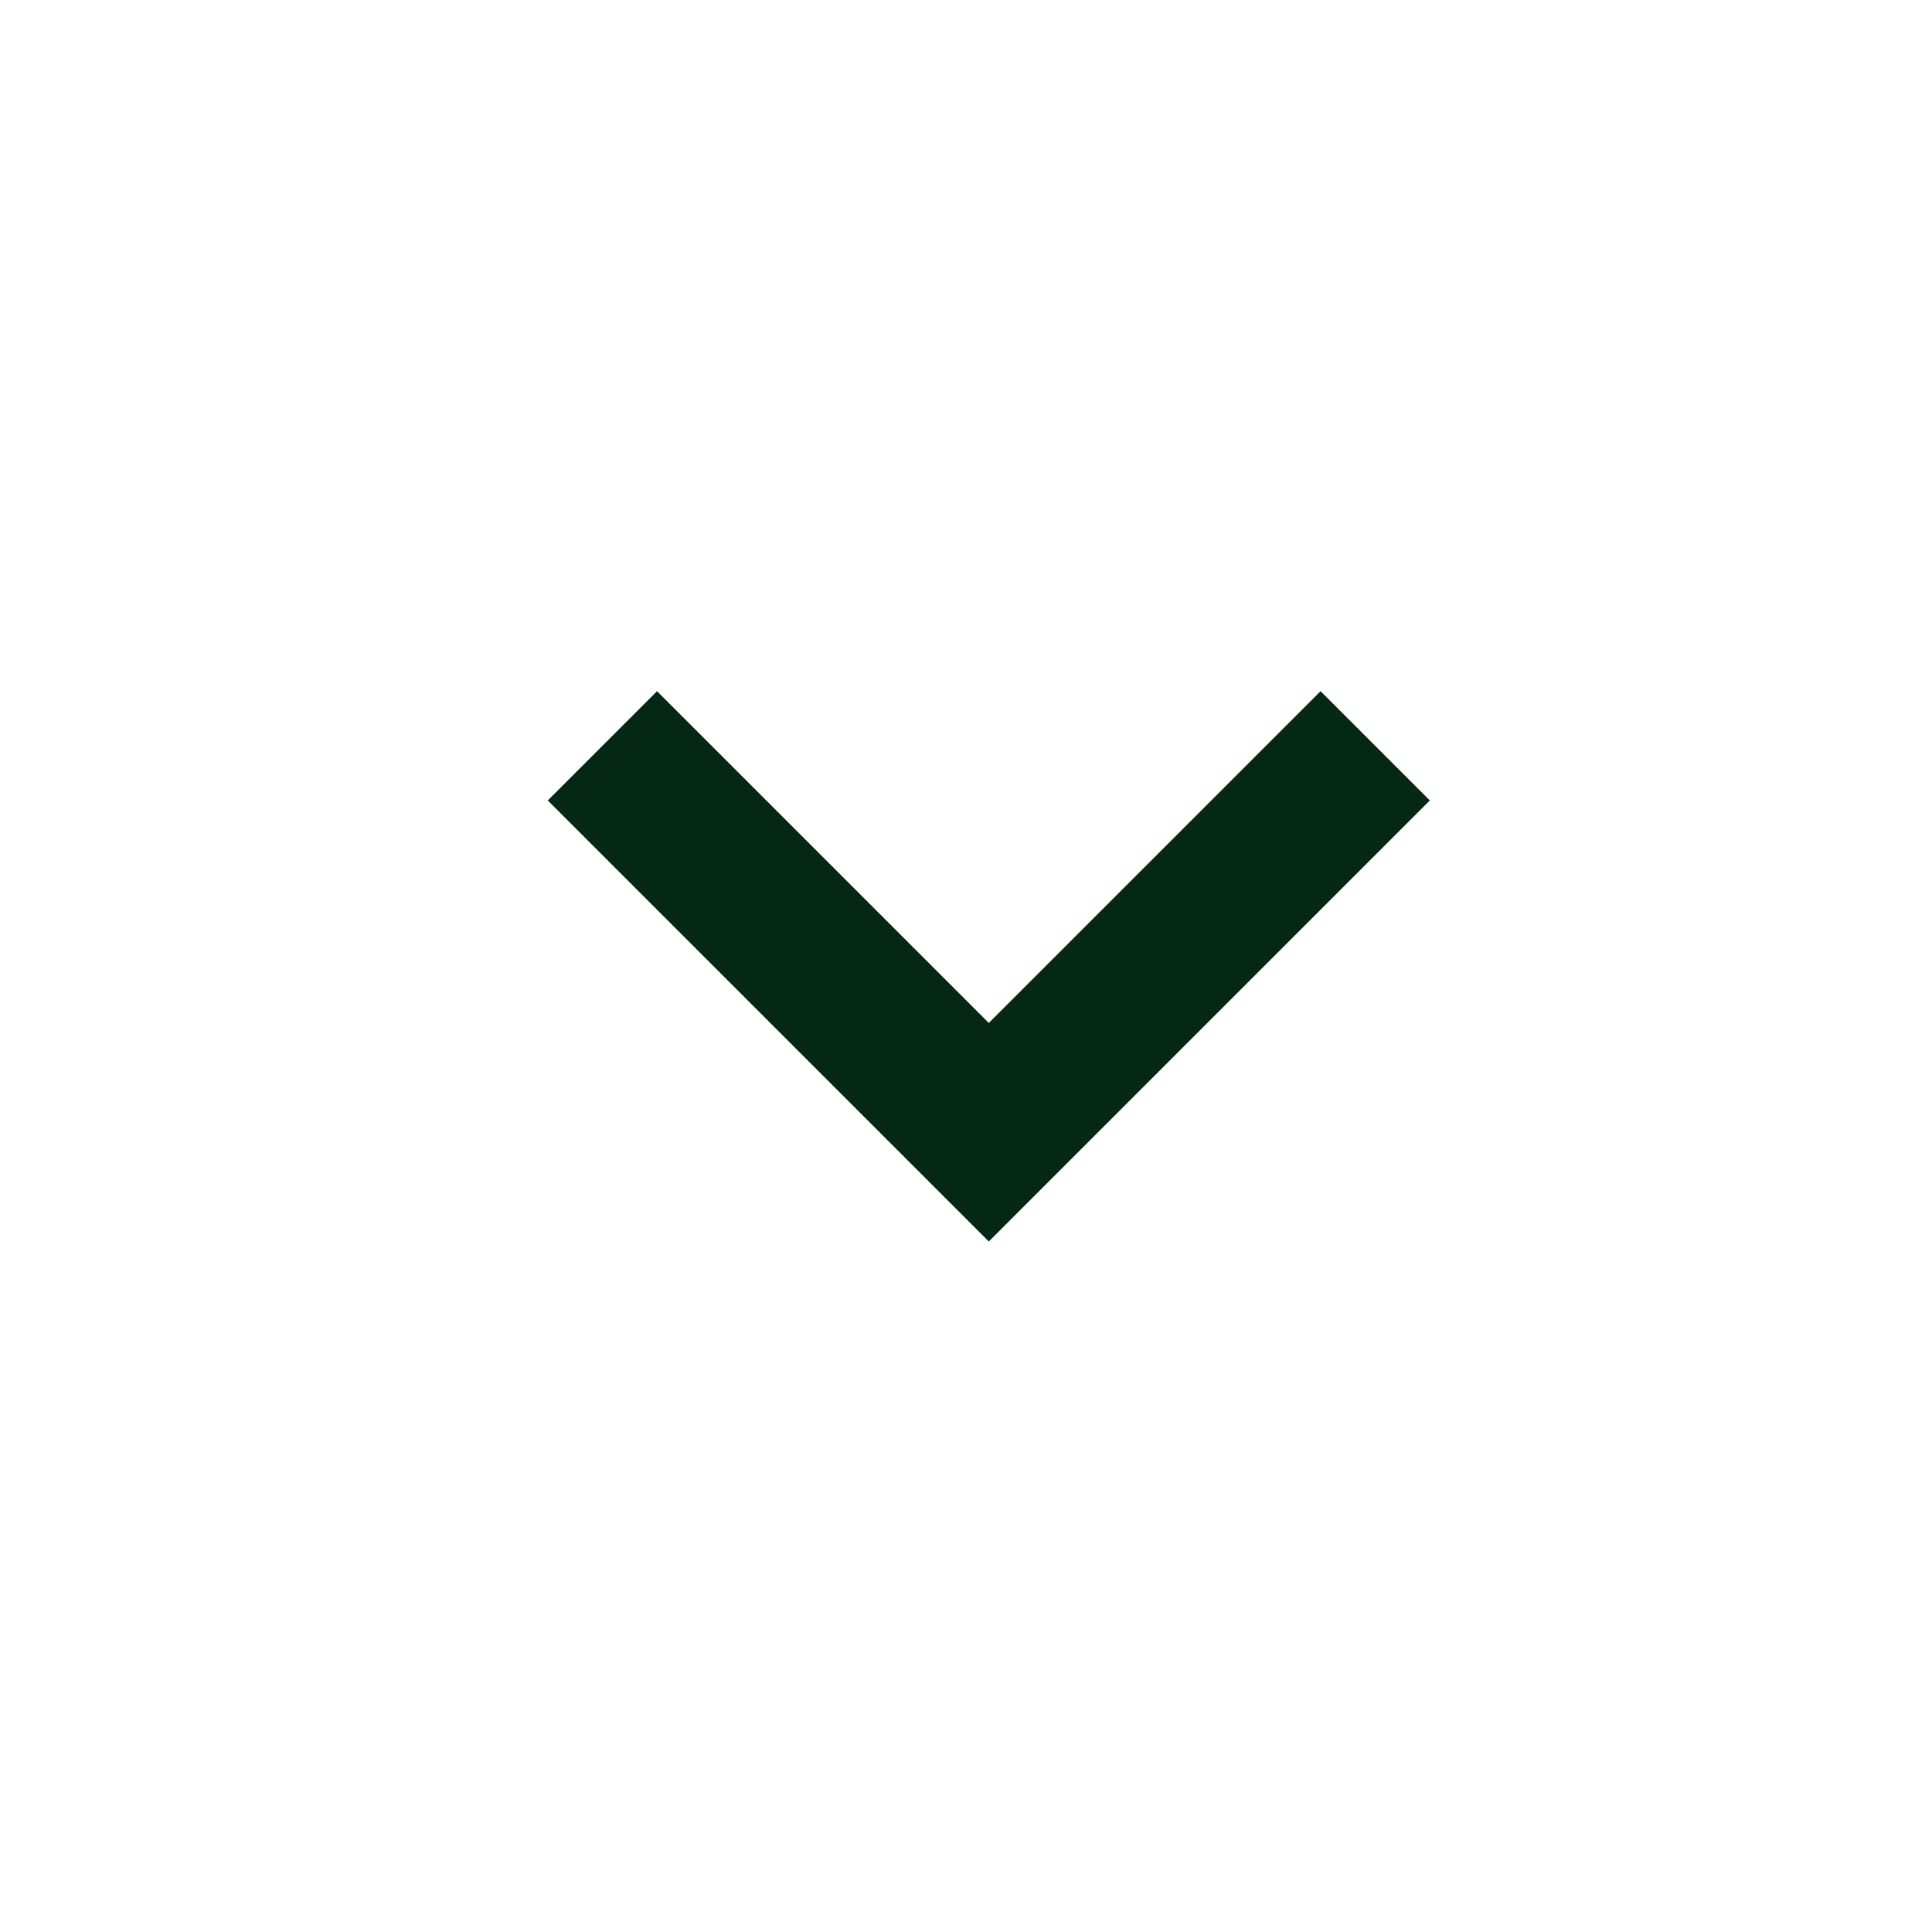 <svg width="25" height="25" viewBox="0 0 25 25" fill="none" xmlns="http://www.w3.org/2000/svg">
<path d="M17.088 8.944L12.795 13.237L8.502 8.944L7.088 10.358L12.795 16.065L18.502 10.358L17.088 8.944Z" fill="#052815"/>
</svg>
